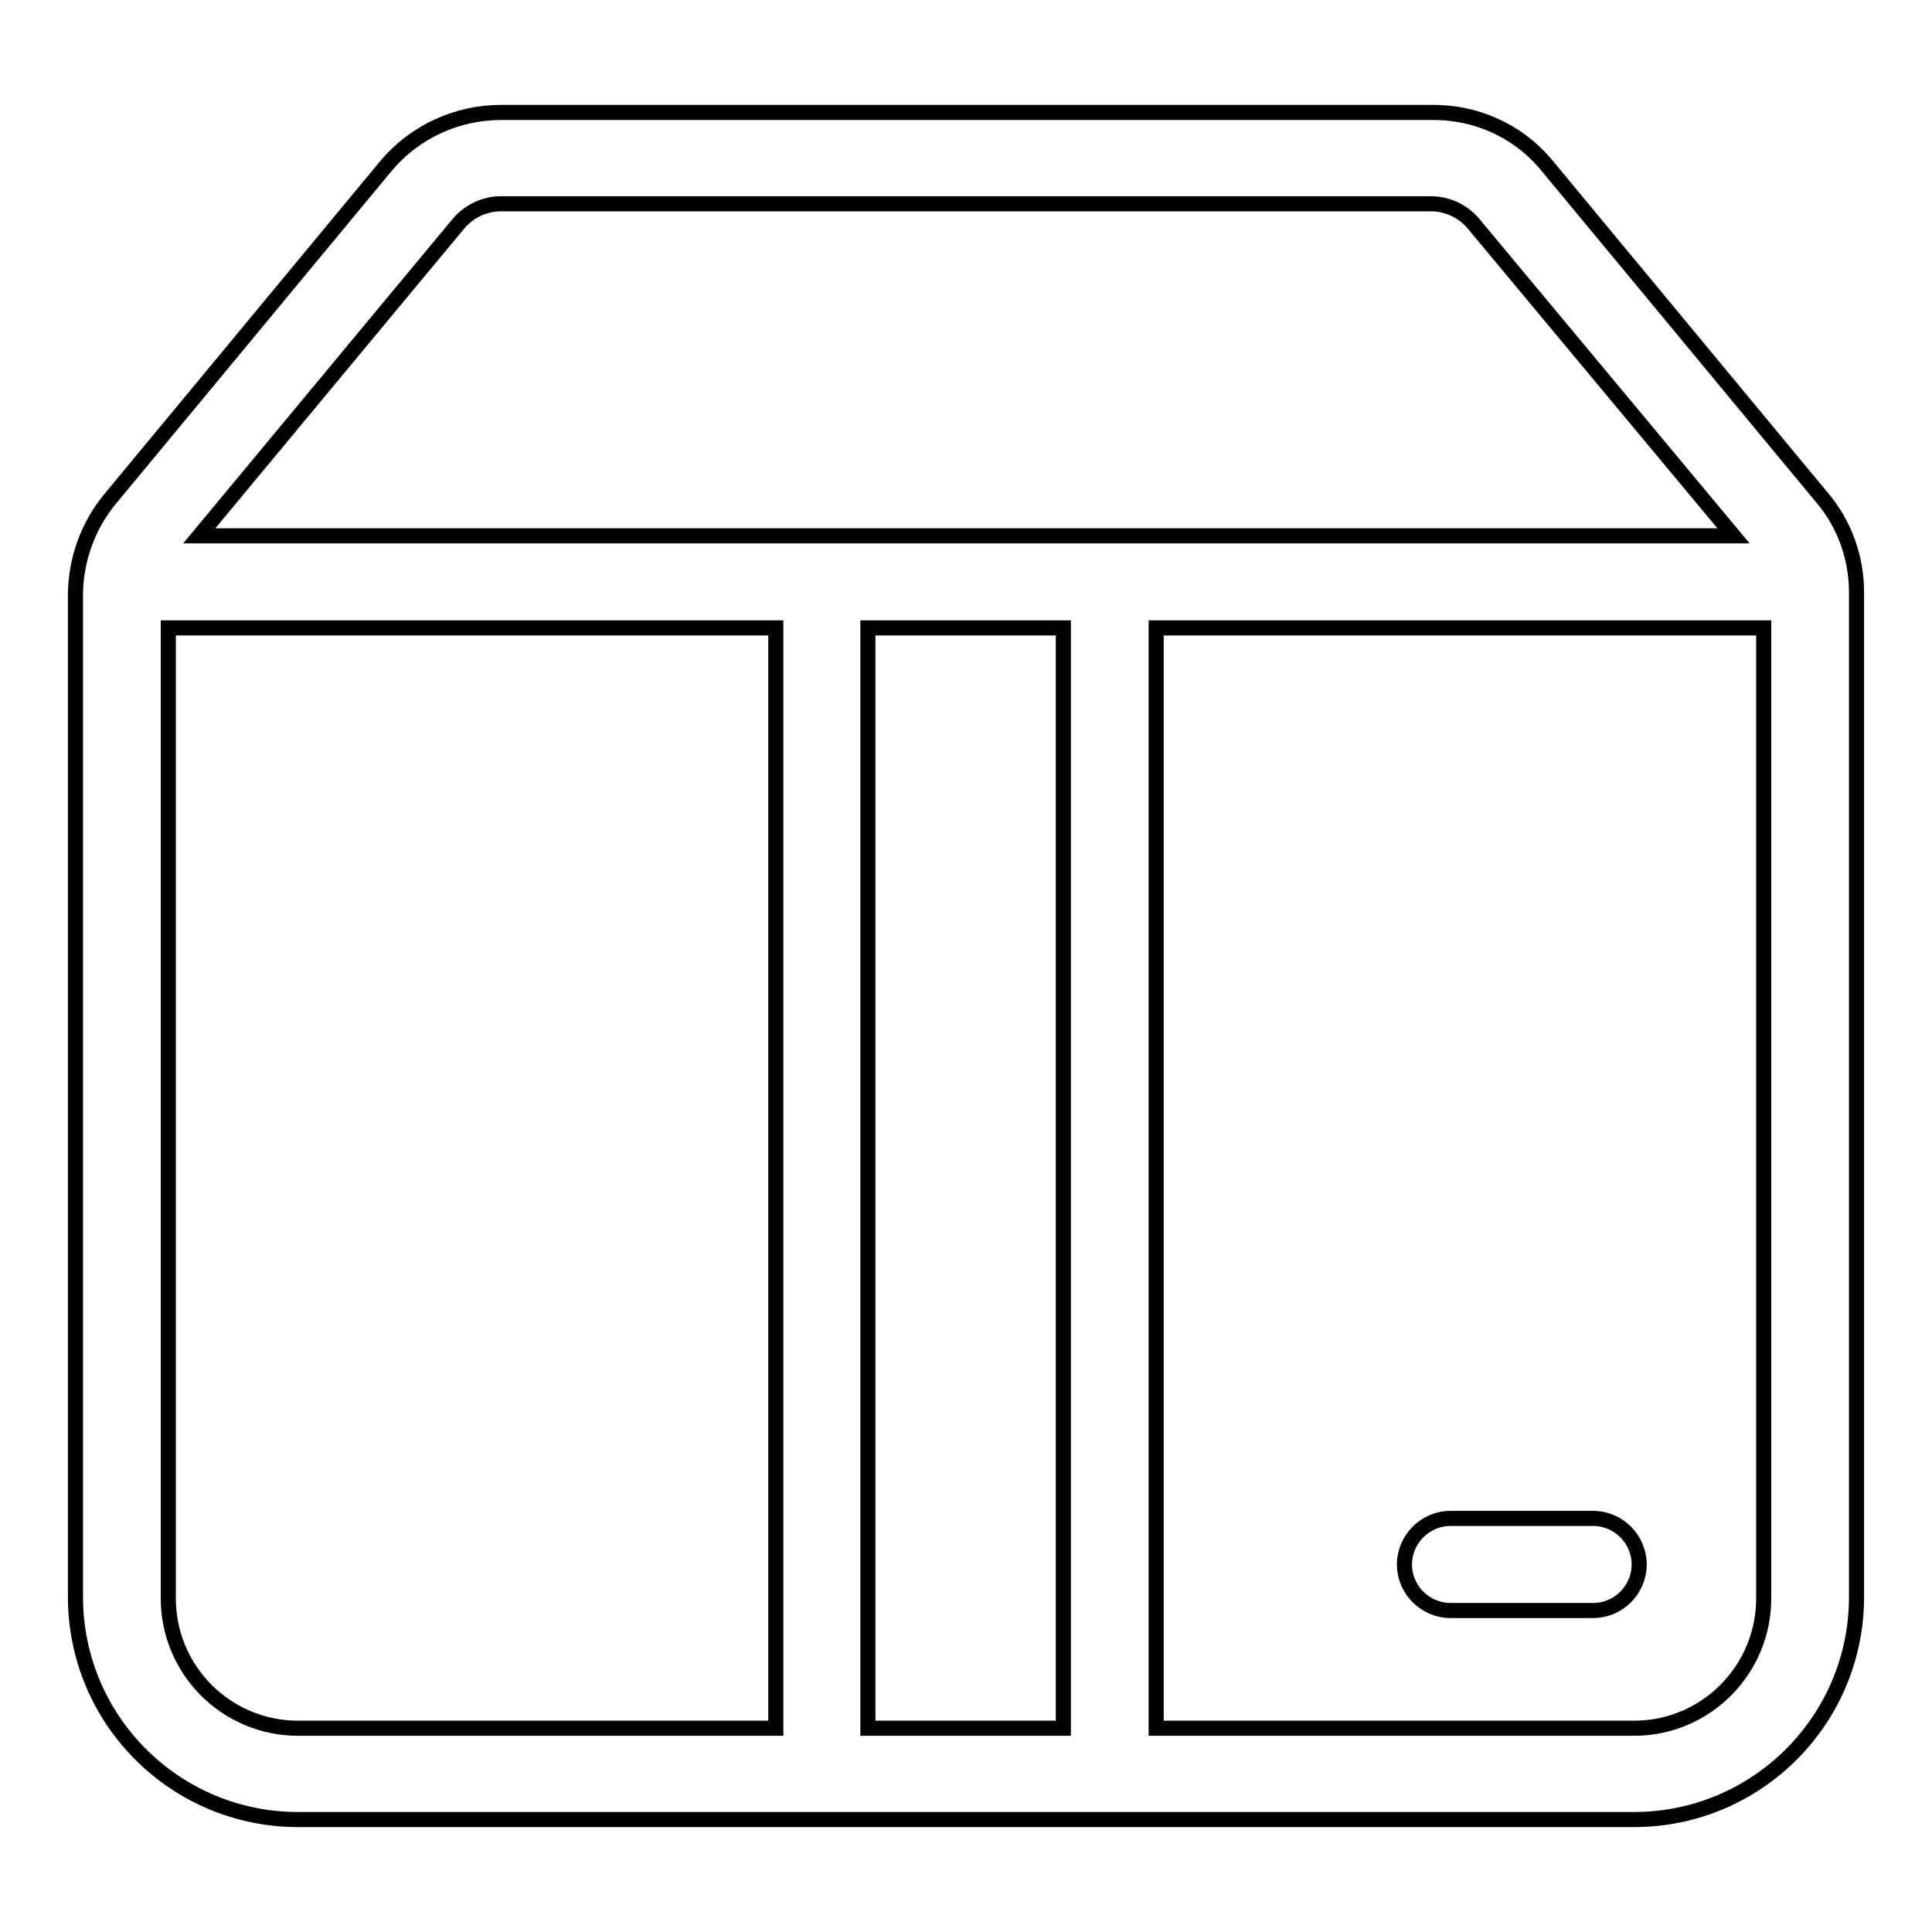 <?xml version="1.0" encoding="utf-8"?>
<!-- Svg Vector Icons : http://www.onlinewebfonts.com/icon -->
<!DOCTYPE svg PUBLIC "-//W3C//DTD SVG 1.1//EN" "http://www.w3.org/Graphics/SVG/1.1/DTD/svg11.dtd">
<svg version="1.1" xmlns="http://www.w3.org/2000/svg" xmlns:xlink="http://www.w3.org/1999/xlink" x="0px" y="0px" viewBox="0 0 256 256" enable-background="new 0 0 256 256" xml:space="preserve">
<g> <path stroke-width="2" fill-opacity="0" stroke="#000000"  d="M241.4,65.9l-36.7-44.3c-3.8-4.4-9.3-6.8-15.1-6.7H66.4c-5.8,0-11.3,2.5-15.1,6.9L14.6,66.1 c-2.9,3.5-4.5,7.9-4.6,12.4v133.1c0,16.3,13.2,29.5,29.5,29.5l0,0h177c16.3,0,29.5-13.2,29.5-29.5l0,0V78.5 C246,73.9,244.4,69.4,241.4,65.9L241.4,65.9z M60.7,29.7c1.4-1.7,3.5-2.7,5.7-2.7h123.2c2.2,0,4.3,1,5.7,2.7l34.4,41.3H26.4 L60.7,29.7z M140.9,83.2V229h-25.9V83.2H140.9z M22.3,211.6V83.2h80.5V229H39.5c-9.5,0-17.2-7.7-17.2-17.2 C22.3,211.7,22.3,211.7,22.3,211.6z M216.5,229h-63.3V83.2h80.5v128.4c0.1,9.5-7.5,17.3-17,17.4C216.6,229,216.6,229,216.5,229z"/> <path stroke-width="2" fill-opacity="0" stroke="#000000"  d="M211.1,201.2h-18.9c-3.4,0-6.1,2.8-6.1,6.1c0,3.4,2.8,6.1,6.1,6.1h18.9c3.4,0,6.1-2.8,6.1-6.1 C217.2,204,214.5,201.2,211.1,201.2z"/></g>
</svg>